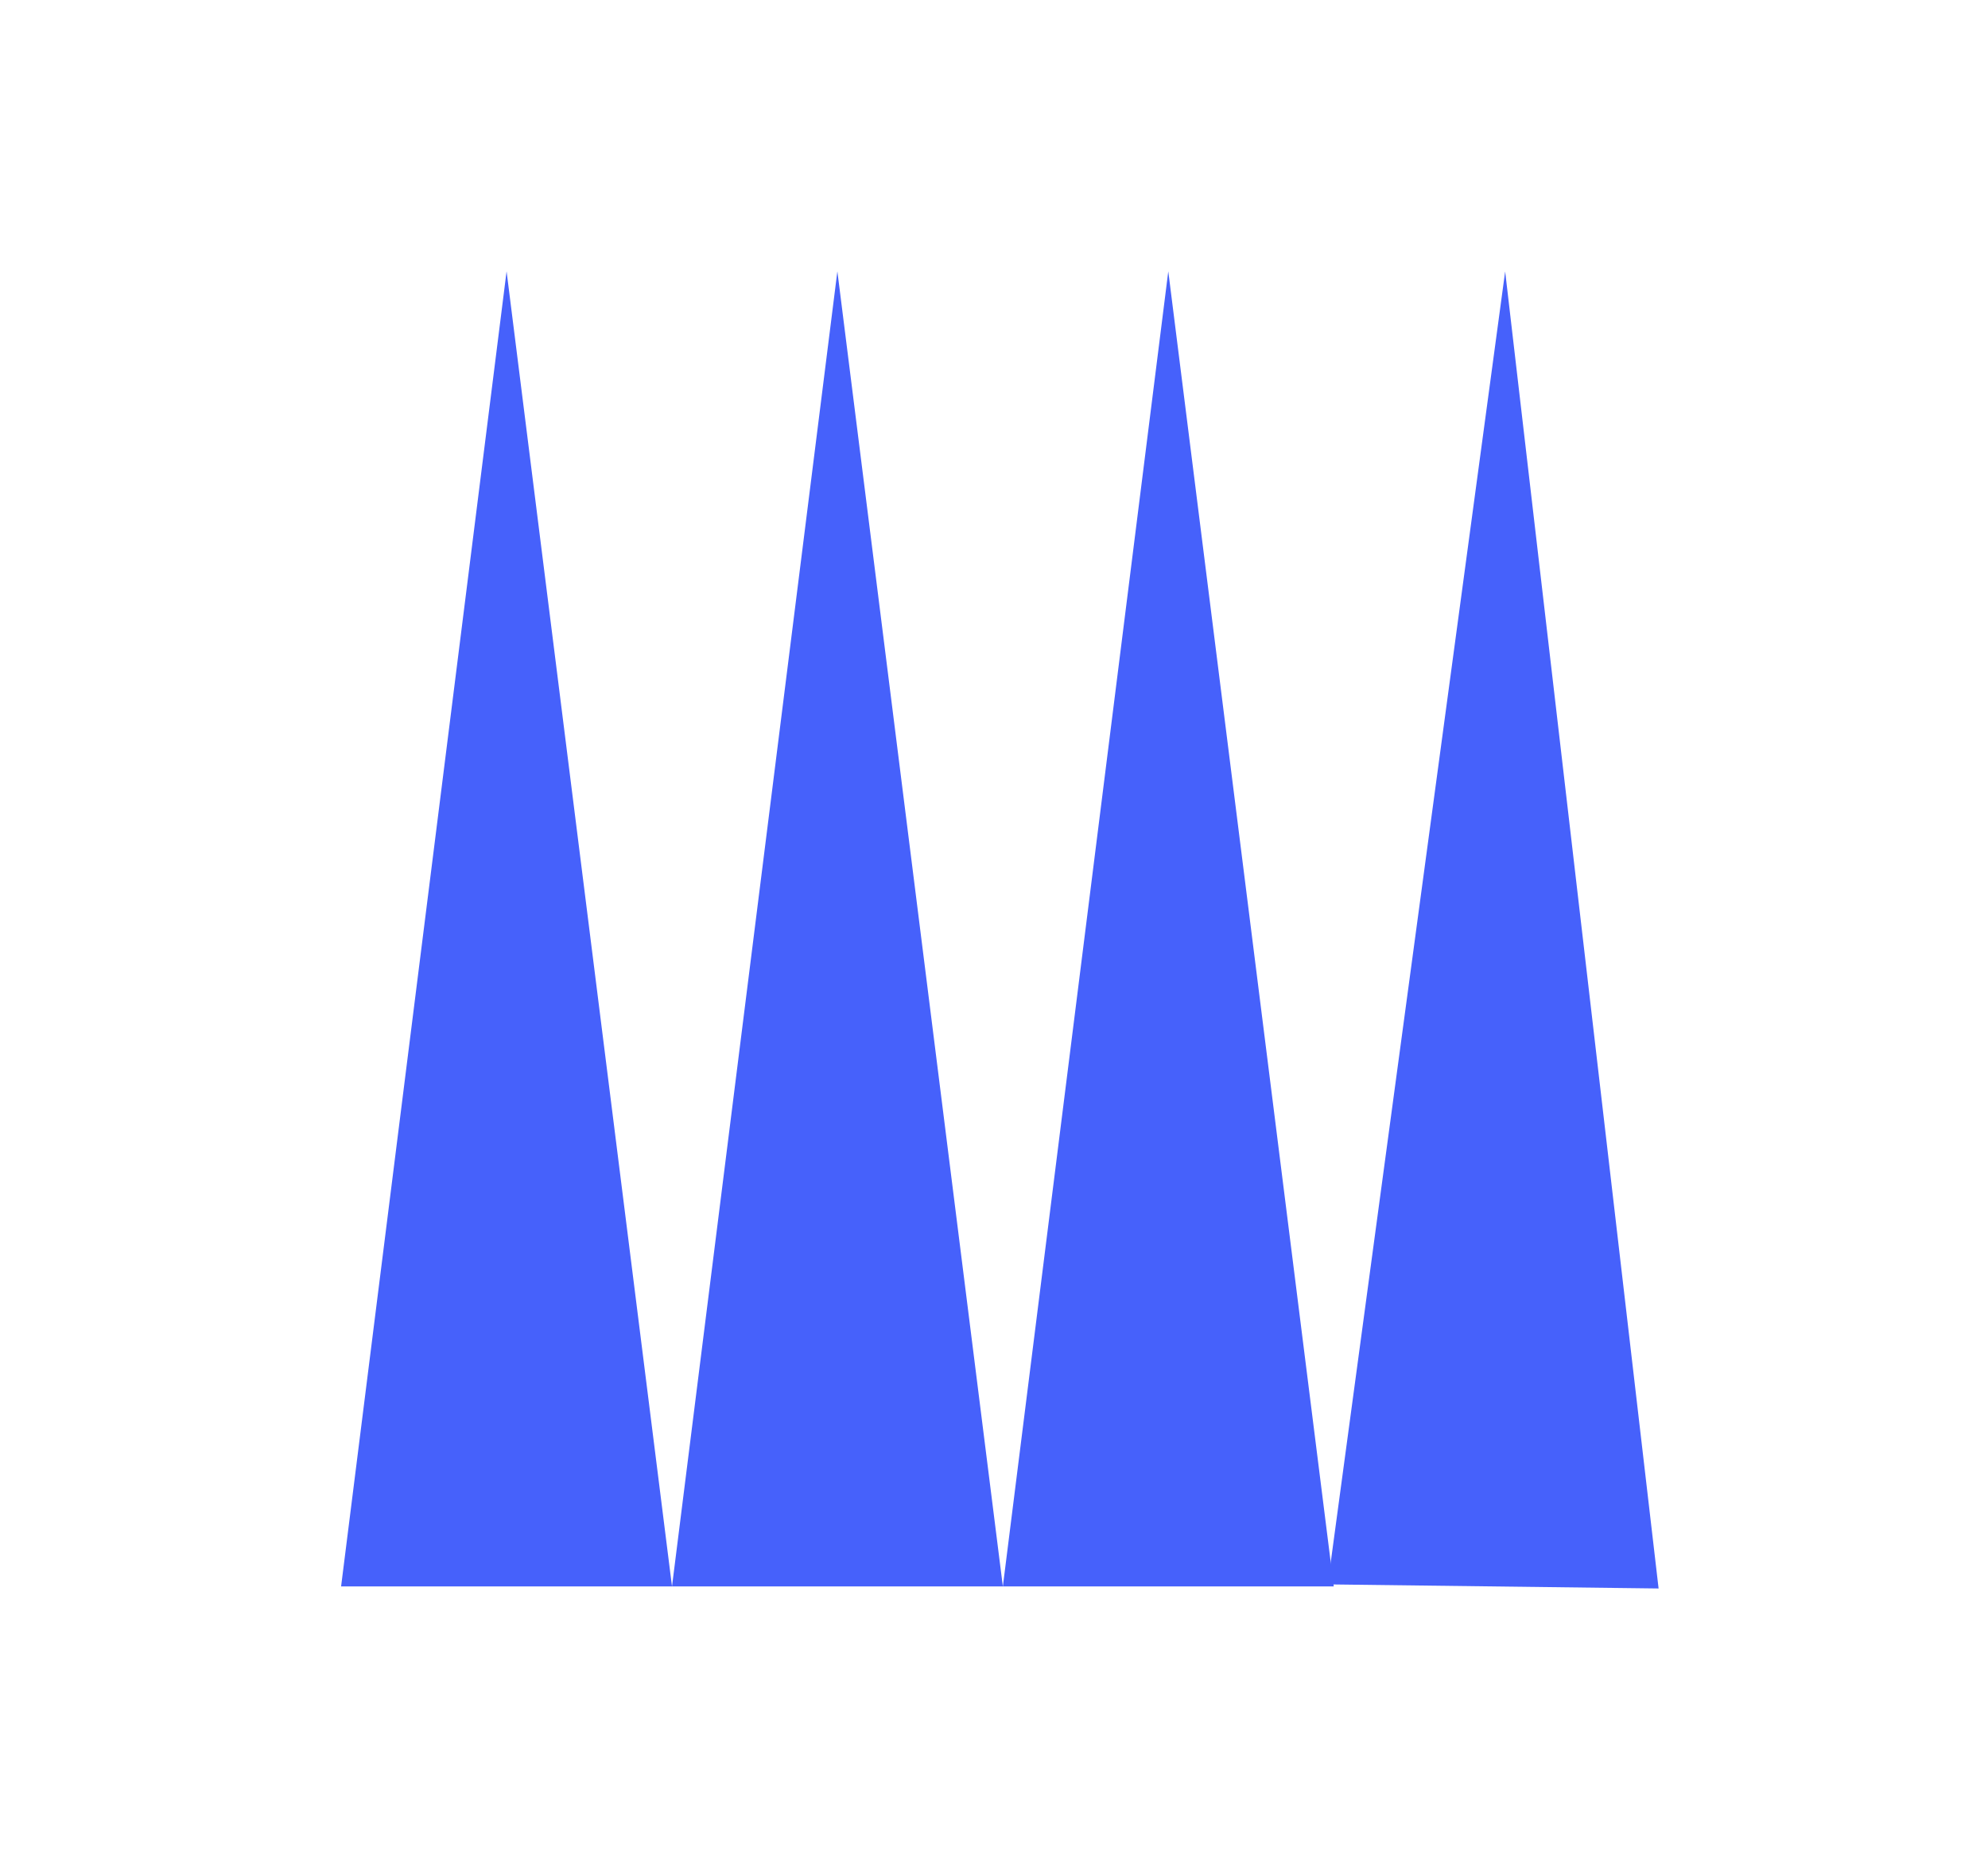 <svg width="33" height="31" viewBox="0 0 33 31" fill="none" xmlns="http://www.w3.org/2000/svg">
<path d="M5.662 26.336L8.409 4.504L11.155 26.336H5.662Z" fill="#4661FB"/>
<path d="M11.155 26.336L13.9 4.504L16.647 26.336H11.155Z" fill="#4661FB"/>
<path d="M16.647 26.336L19.393 4.504L22.14 26.336H16.647Z" fill="#4661FB"/>
<path d="M22.04 26.302L24.985 4.506L27.532 26.37L22.04 26.302Z" fill="#4661FB"/>
</svg>
